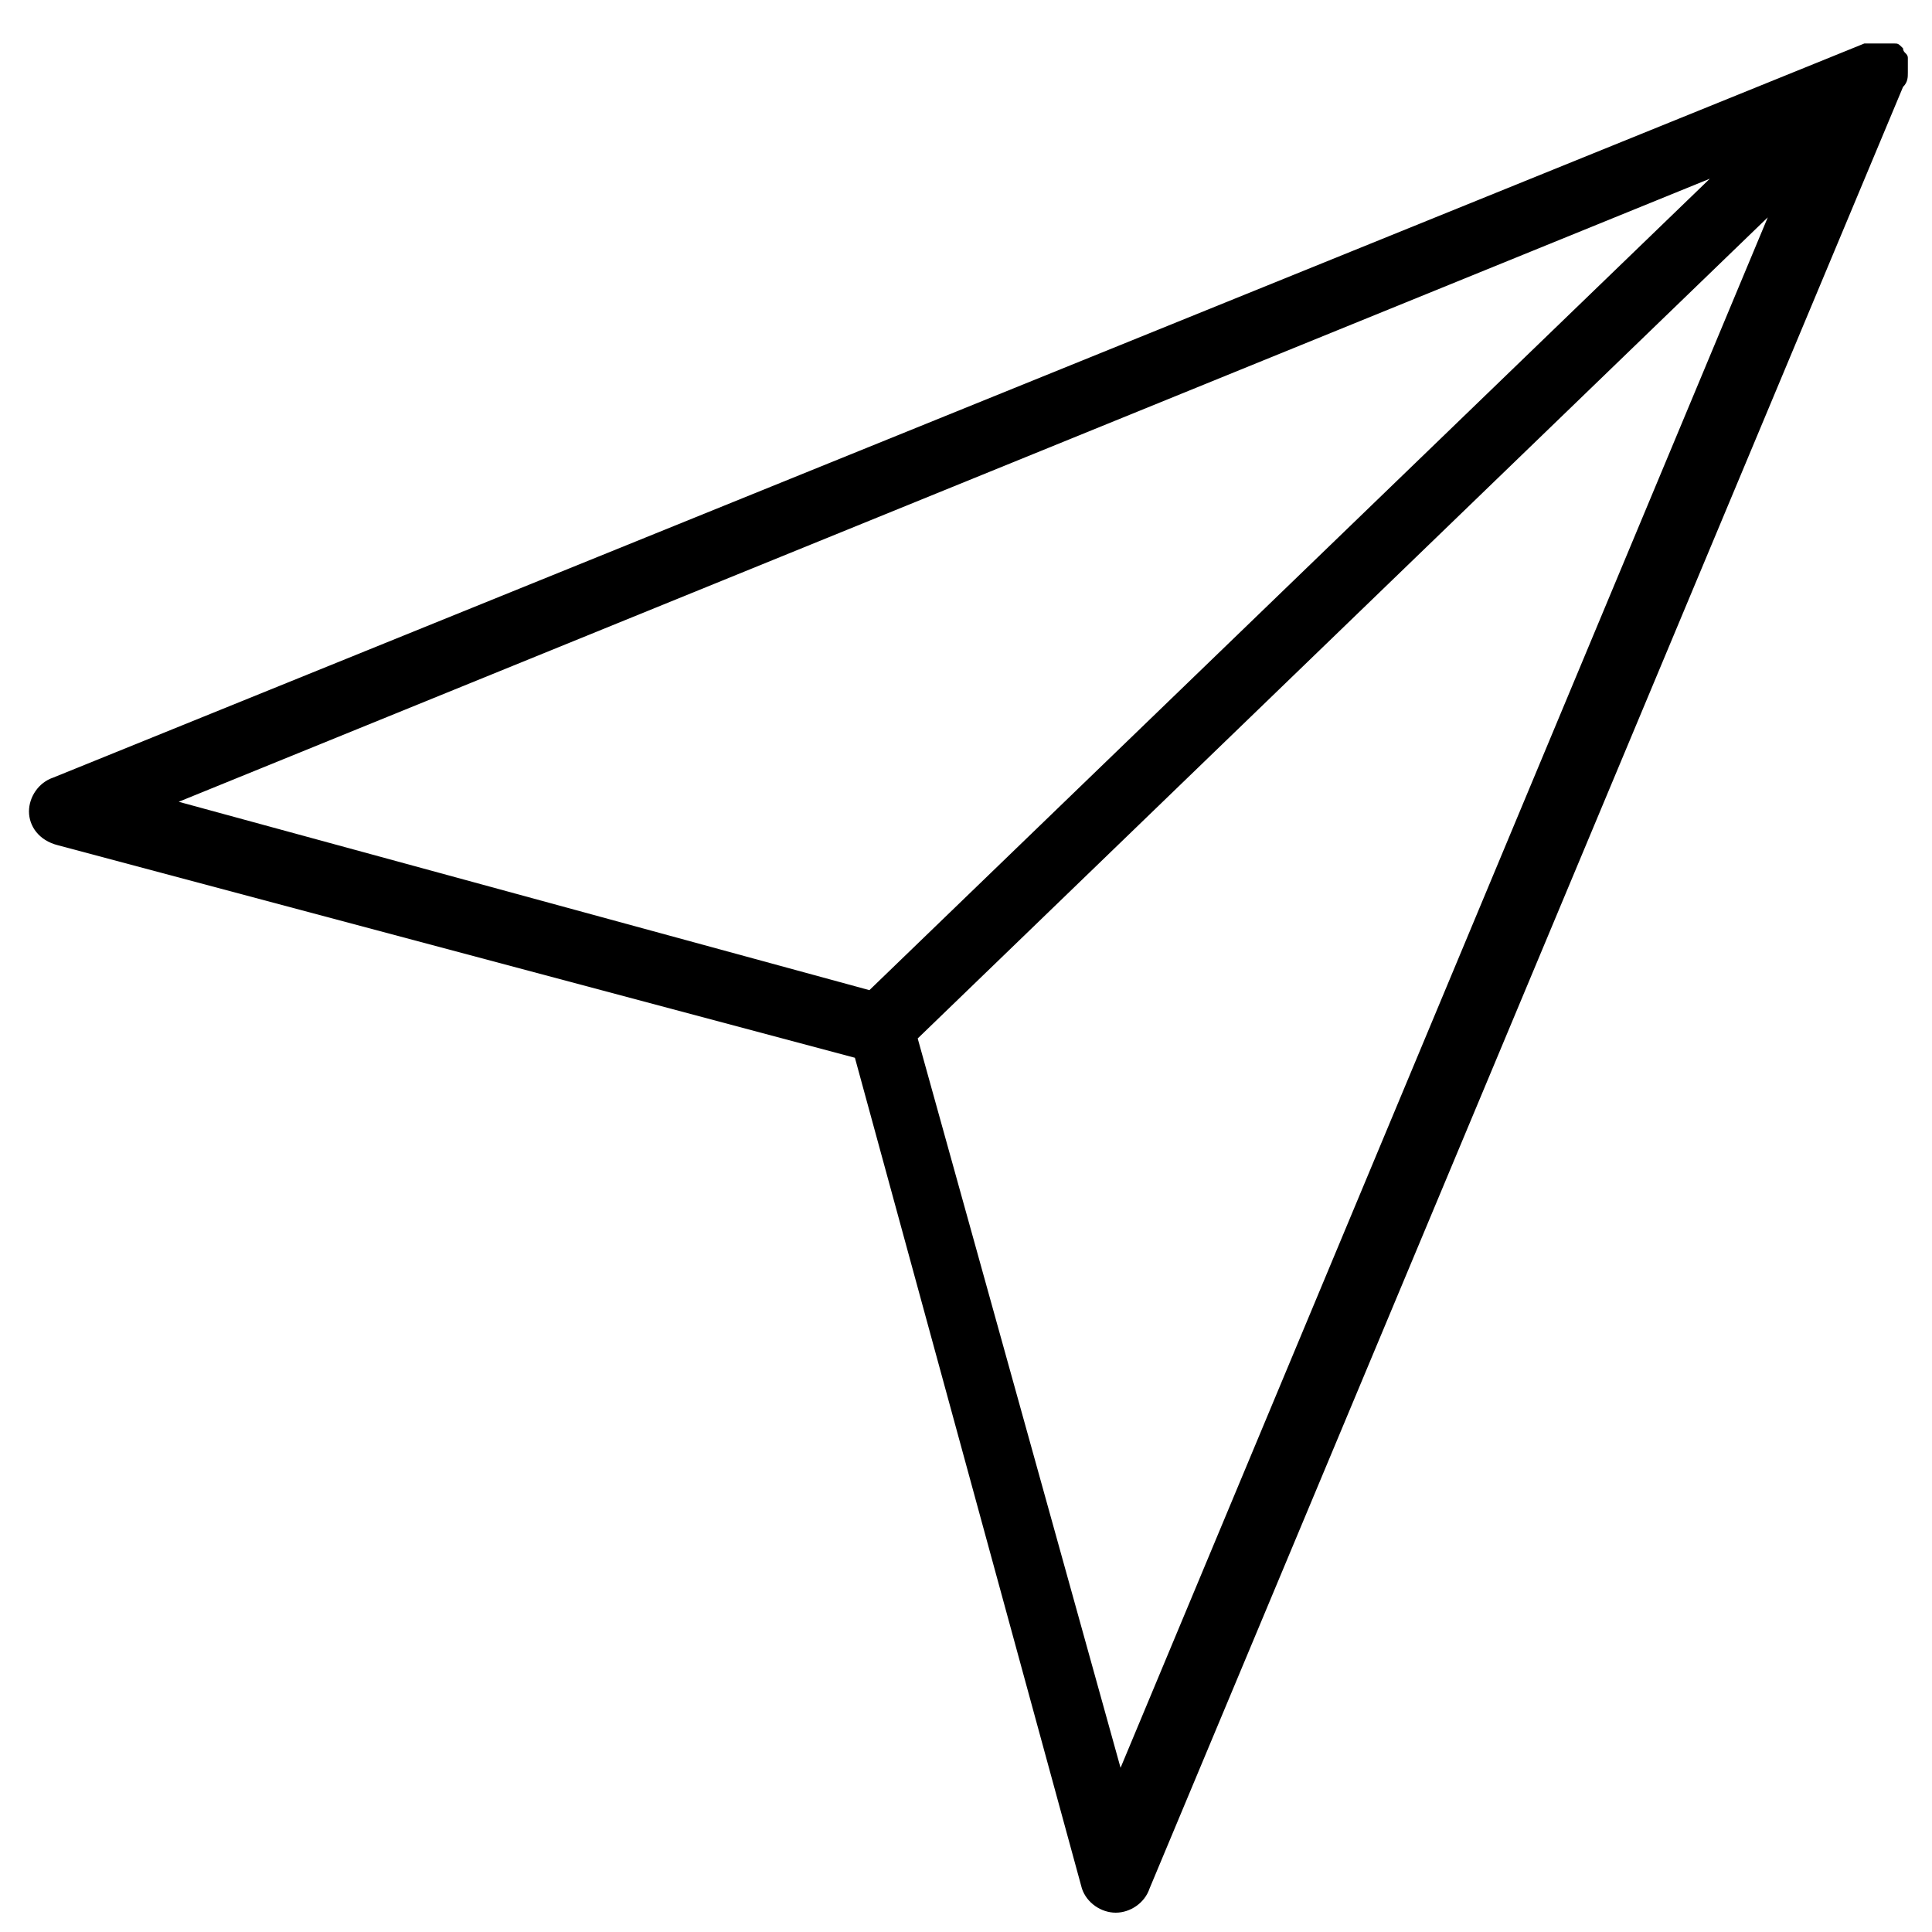 <!-- Generated by IcoMoon.io -->
<svg version="1.1" xmlns="http://www.w3.org/2000/svg" width="32" height="32" viewBox="0 0 32 32">
<title>kb-essential-sendmessage</title>
<path d="M31.6 1.2c0-0.080 0-0.080 0-0.16 0 0 0 0 0-0.080s-0.080-0.080-0.080-0.16c0 0 0 0 0 0s0 0 0 0 0 0 0 0c-0.080-0.080-0.080-0.080-0.16-0.080 0 0 0 0-0.080 0s-0.080 0-0.16 0c0 0 0 0-0.080 0s-0.16 0-0.16 0c0 0 0 0 0 0s0 0 0 0l-30 12.16c-0.24 0.080-0.4 0.32-0.4 0.56s0.16 0.48 0.48 0.56l13.2 3.52 3.76 13.76c0.080 0.24 0.32 0.4 0.56 0.4v0c0.24 0 0.48-0.16 0.56-0.4l12.48-29.84c0 0 0 0 0 0v0c0.080-0.080 0.080-0.16 0.080-0.24 0 0 0 0 0 0zM28.32 2.96l-13.92 13.44-11.44-3.12 25.36-10.32zM18.56 29.28l-3.36-12.080 14.080-13.6-10.72 25.68z"></path>
</svg>
